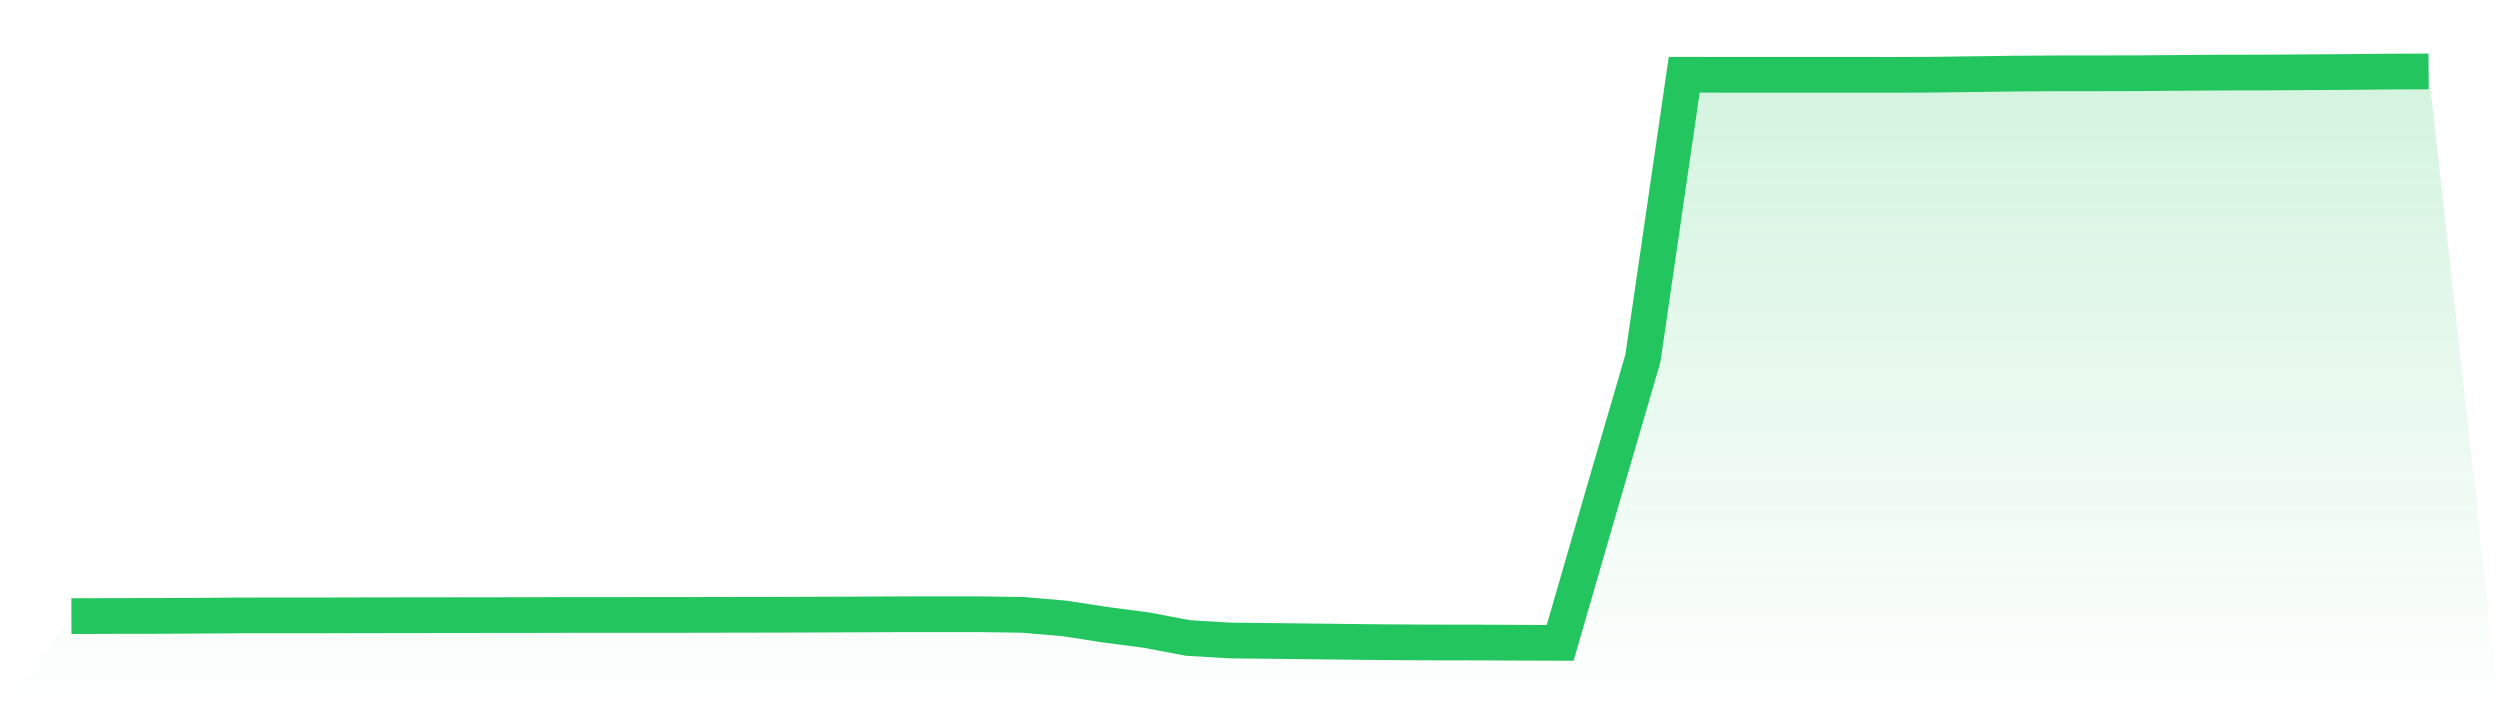 <svg viewBox="0 0 140 40" xmlns="http://www.w3.org/2000/svg">
<defs>
<linearGradient id="gradient" x1="0" x2="0" y1="0" y2="1">
<stop offset="0%" stop-color="#22c55e" stop-opacity="0.2"/>
<stop offset="100%" stop-color="#22c55e" stop-opacity="0"/>
</linearGradient>
</defs>
<path d="M4,34.503 L4,34.503 L6.316,34.495 L8.632,34.492 L10.947,34.481 L13.263,34.465 L15.579,34.462 L17.895,34.462 L20.211,34.456 L22.526,34.452 L24.842,34.449 L27.158,34.446 L29.474,34.444 L31.789,34.438 L34.105,34.438 L36.421,34.437 L38.737,34.435 L41.053,34.43 L43.368,34.426 L45.684,34.419 L48,34.41 L50.316,34.4 L52.632,34.399 L54.947,34.399 L57.263,34.432 L59.579,34.628 L61.895,34.985 L64.211,35.289 L66.526,35.727 L68.842,35.866 L71.158,35.893 L73.474,35.919 L75.789,35.945 L78.105,35.968 L80.421,35.979 L82.737,35.981 L85.053,35.992 L87.368,36 L89.684,28.006 L92,20.078 L94.316,4.185 L96.632,4.188 L98.947,4.19 L101.263,4.188 L103.579,4.188 L105.895,4.191 L108.211,4.183 L110.526,4.153 L112.842,4.122 L115.158,4.107 L117.474,4.106 L119.789,4.1 L122.105,4.082 L124.421,4.065 L126.737,4.062 L129.053,4.046 L131.368,4.032 L133.684,4.009 L136,4 L140,40 L0,40 z" fill="url(#gradient)"/>
<path d="M4,34.503 L4,34.503 L6.316,34.495 L8.632,34.492 L10.947,34.481 L13.263,34.465 L15.579,34.462 L17.895,34.462 L20.211,34.456 L22.526,34.452 L24.842,34.449 L27.158,34.446 L29.474,34.444 L31.789,34.438 L34.105,34.438 L36.421,34.437 L38.737,34.435 L41.053,34.43 L43.368,34.426 L45.684,34.419 L48,34.41 L50.316,34.4 L52.632,34.399 L54.947,34.399 L57.263,34.432 L59.579,34.628 L61.895,34.985 L64.211,35.289 L66.526,35.727 L68.842,35.866 L71.158,35.893 L73.474,35.919 L75.789,35.945 L78.105,35.968 L80.421,35.979 L82.737,35.981 L85.053,35.992 L87.368,36 L89.684,28.006 L92,20.078 L94.316,4.185 L96.632,4.188 L98.947,4.19 L101.263,4.188 L103.579,4.188 L105.895,4.191 L108.211,4.183 L110.526,4.153 L112.842,4.122 L115.158,4.107 L117.474,4.106 L119.789,4.1 L122.105,4.082 L124.421,4.065 L126.737,4.062 L129.053,4.046 L131.368,4.032 L133.684,4.009 L136,4" fill="none" stroke="#22c55e" stroke-width="2"/>
</svg>